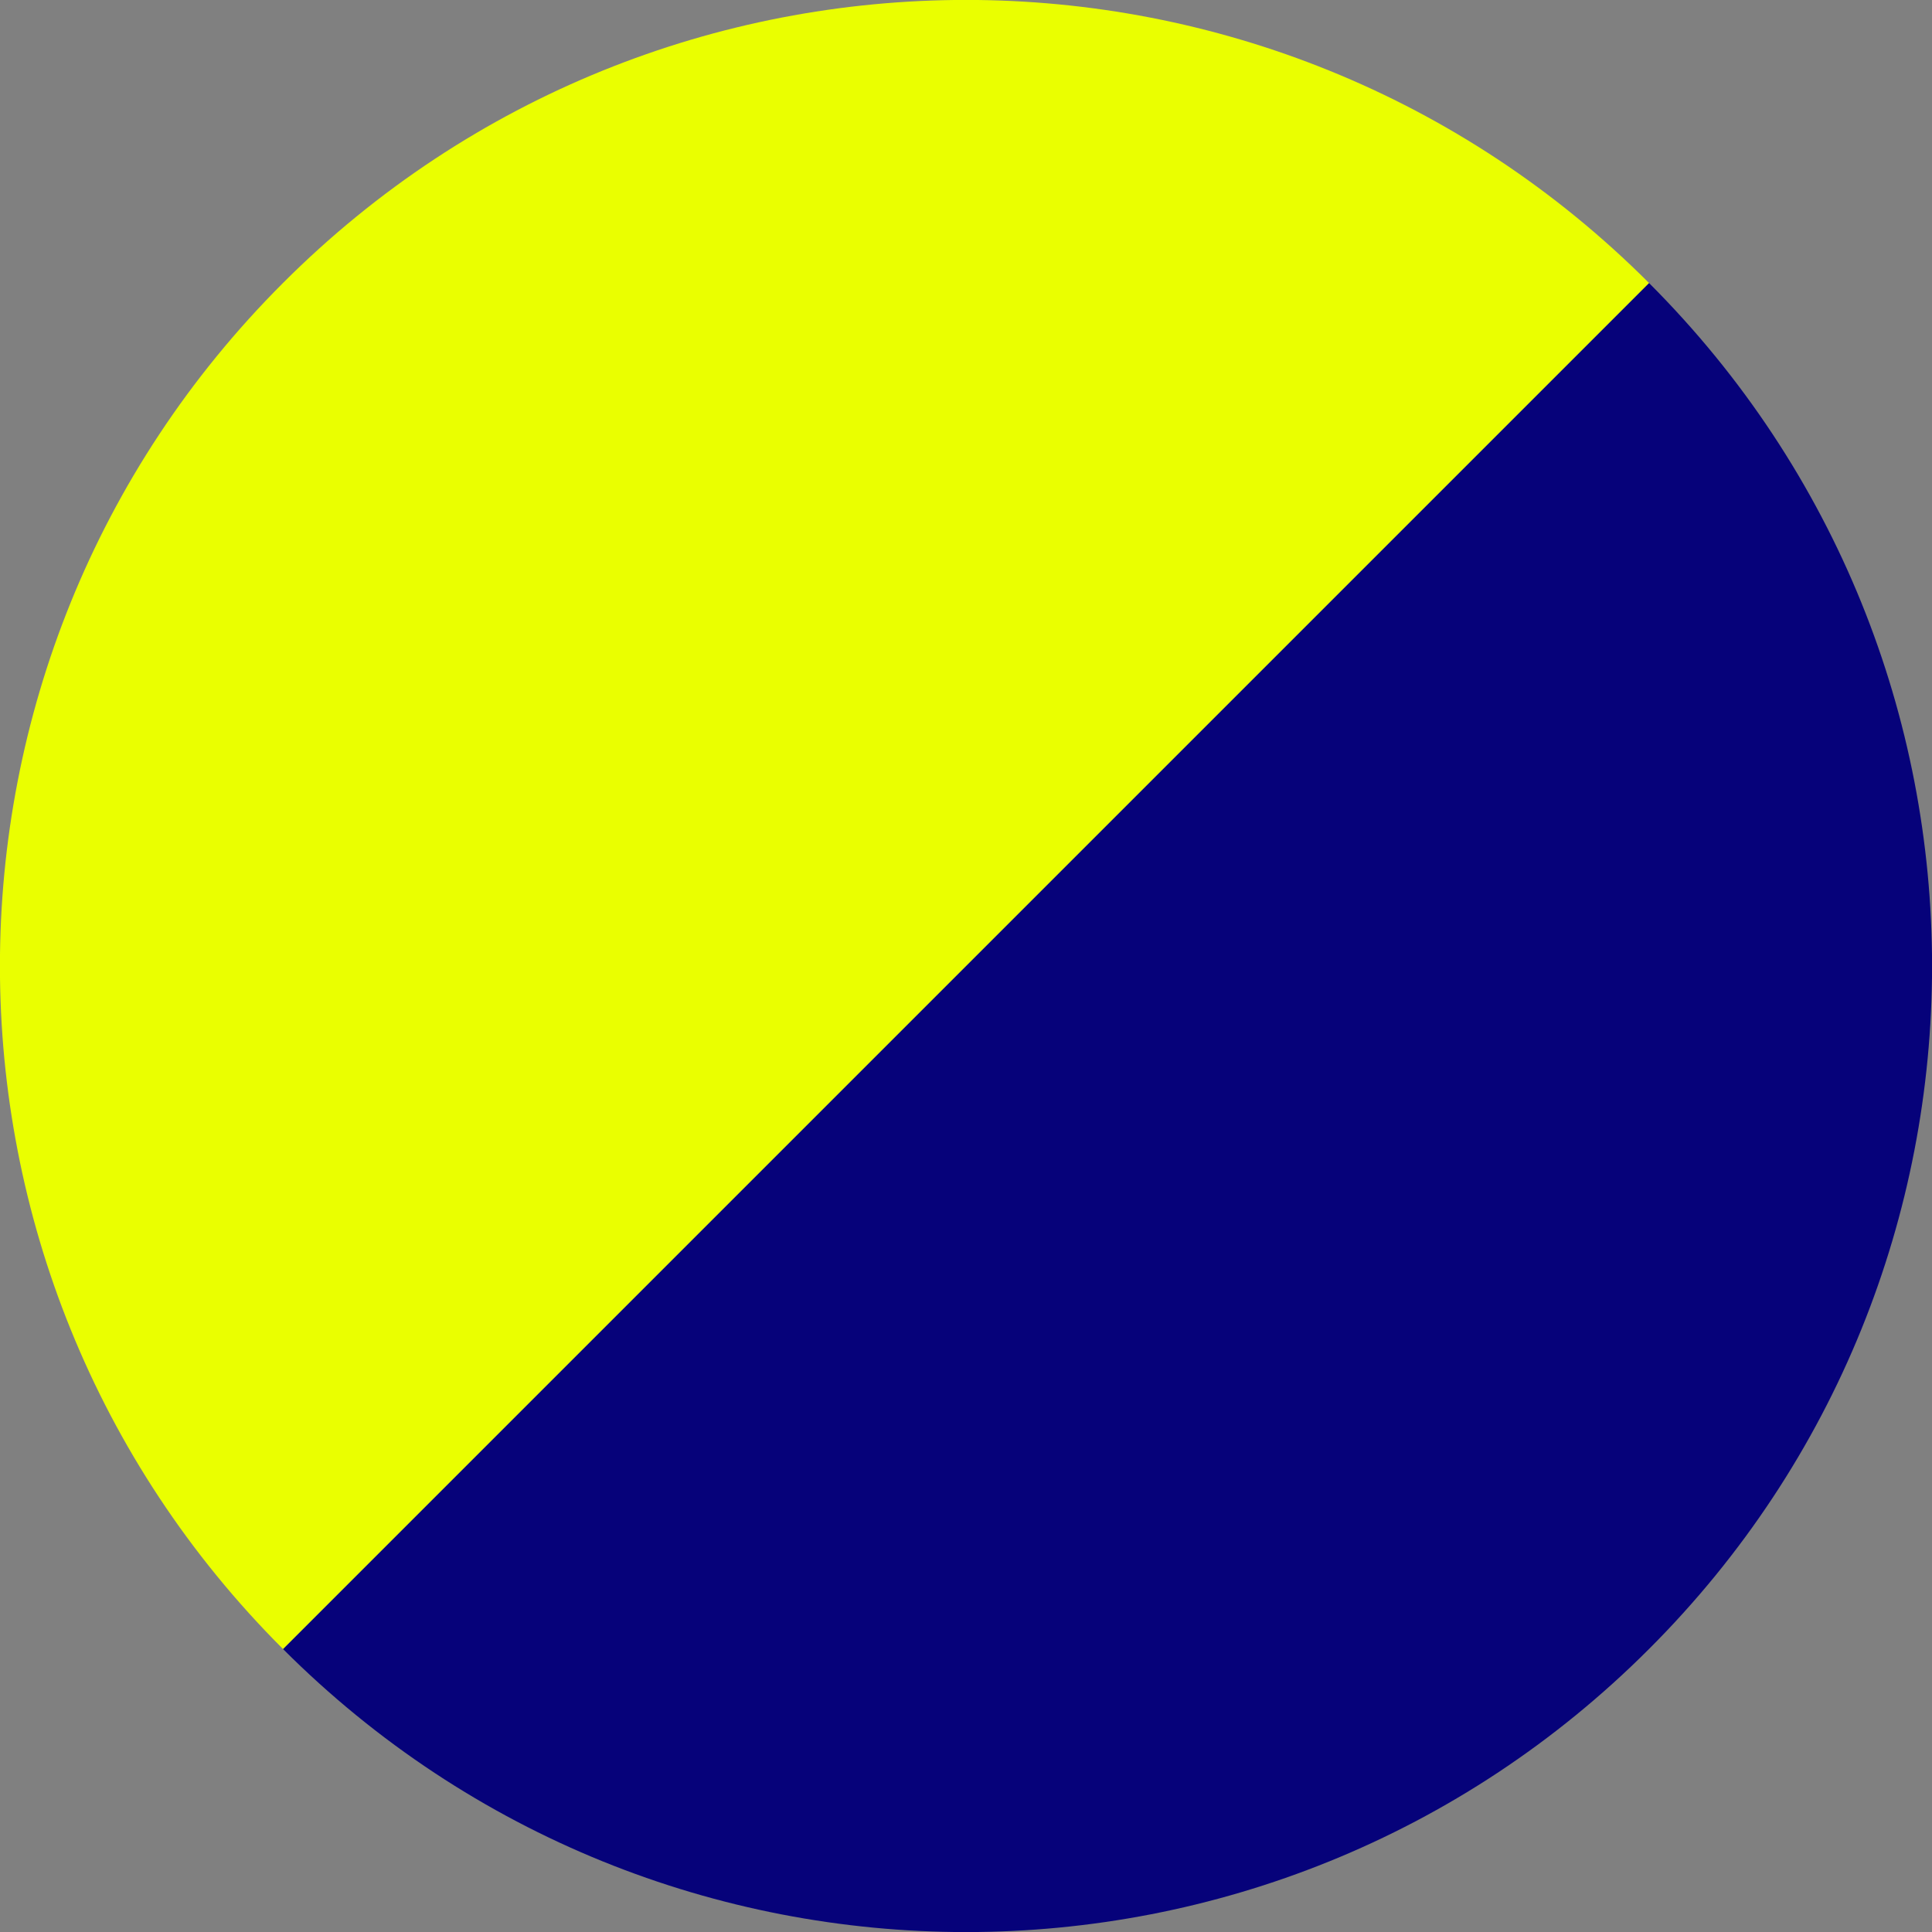 <?xml version="1.0" encoding="UTF-8"?> <svg xmlns="http://www.w3.org/2000/svg" xmlns:xlink="http://www.w3.org/1999/xlink" xmlns:xodm="http://www.corel.com/coreldraw/odm/2003" xml:space="preserve" width="591px" height="591px" version="1.1" style="shape-rendering:geometricPrecision; text-rendering:geometricPrecision; image-rendering:optimizeQuality; fill-rule:evenodd; clip-rule:evenodd" viewBox="0 0 66.7 66.7"><rect x="0" y="0" width="66.7" height="66.7" fill="#808080" stroke="none"/> <defs> <style type="text/css"> .fil0 {fill:#06027A} .fil1 {fill:#EAFF00} </style> </defs> <g id="Layer_x0020_1">  <g id="_2619228802560"> <path class="fil0" d="M33.35 33.35l-23.58 23.58c13.02,13.03 34.14,13.03 47.16,0 13.03,-13.02 13.03,-34.14 0,-47.16l-23.58 23.58z"></path> <path class="fil1" d="M33.35 33.35l-23.58 23.58c-13.03,-13.02 -13.03,-34.14 0,-47.16 13.02,-13.03 34.14,-13.03 47.16,0l-23.58 23.58z"></path> </g> </g> </svg> 